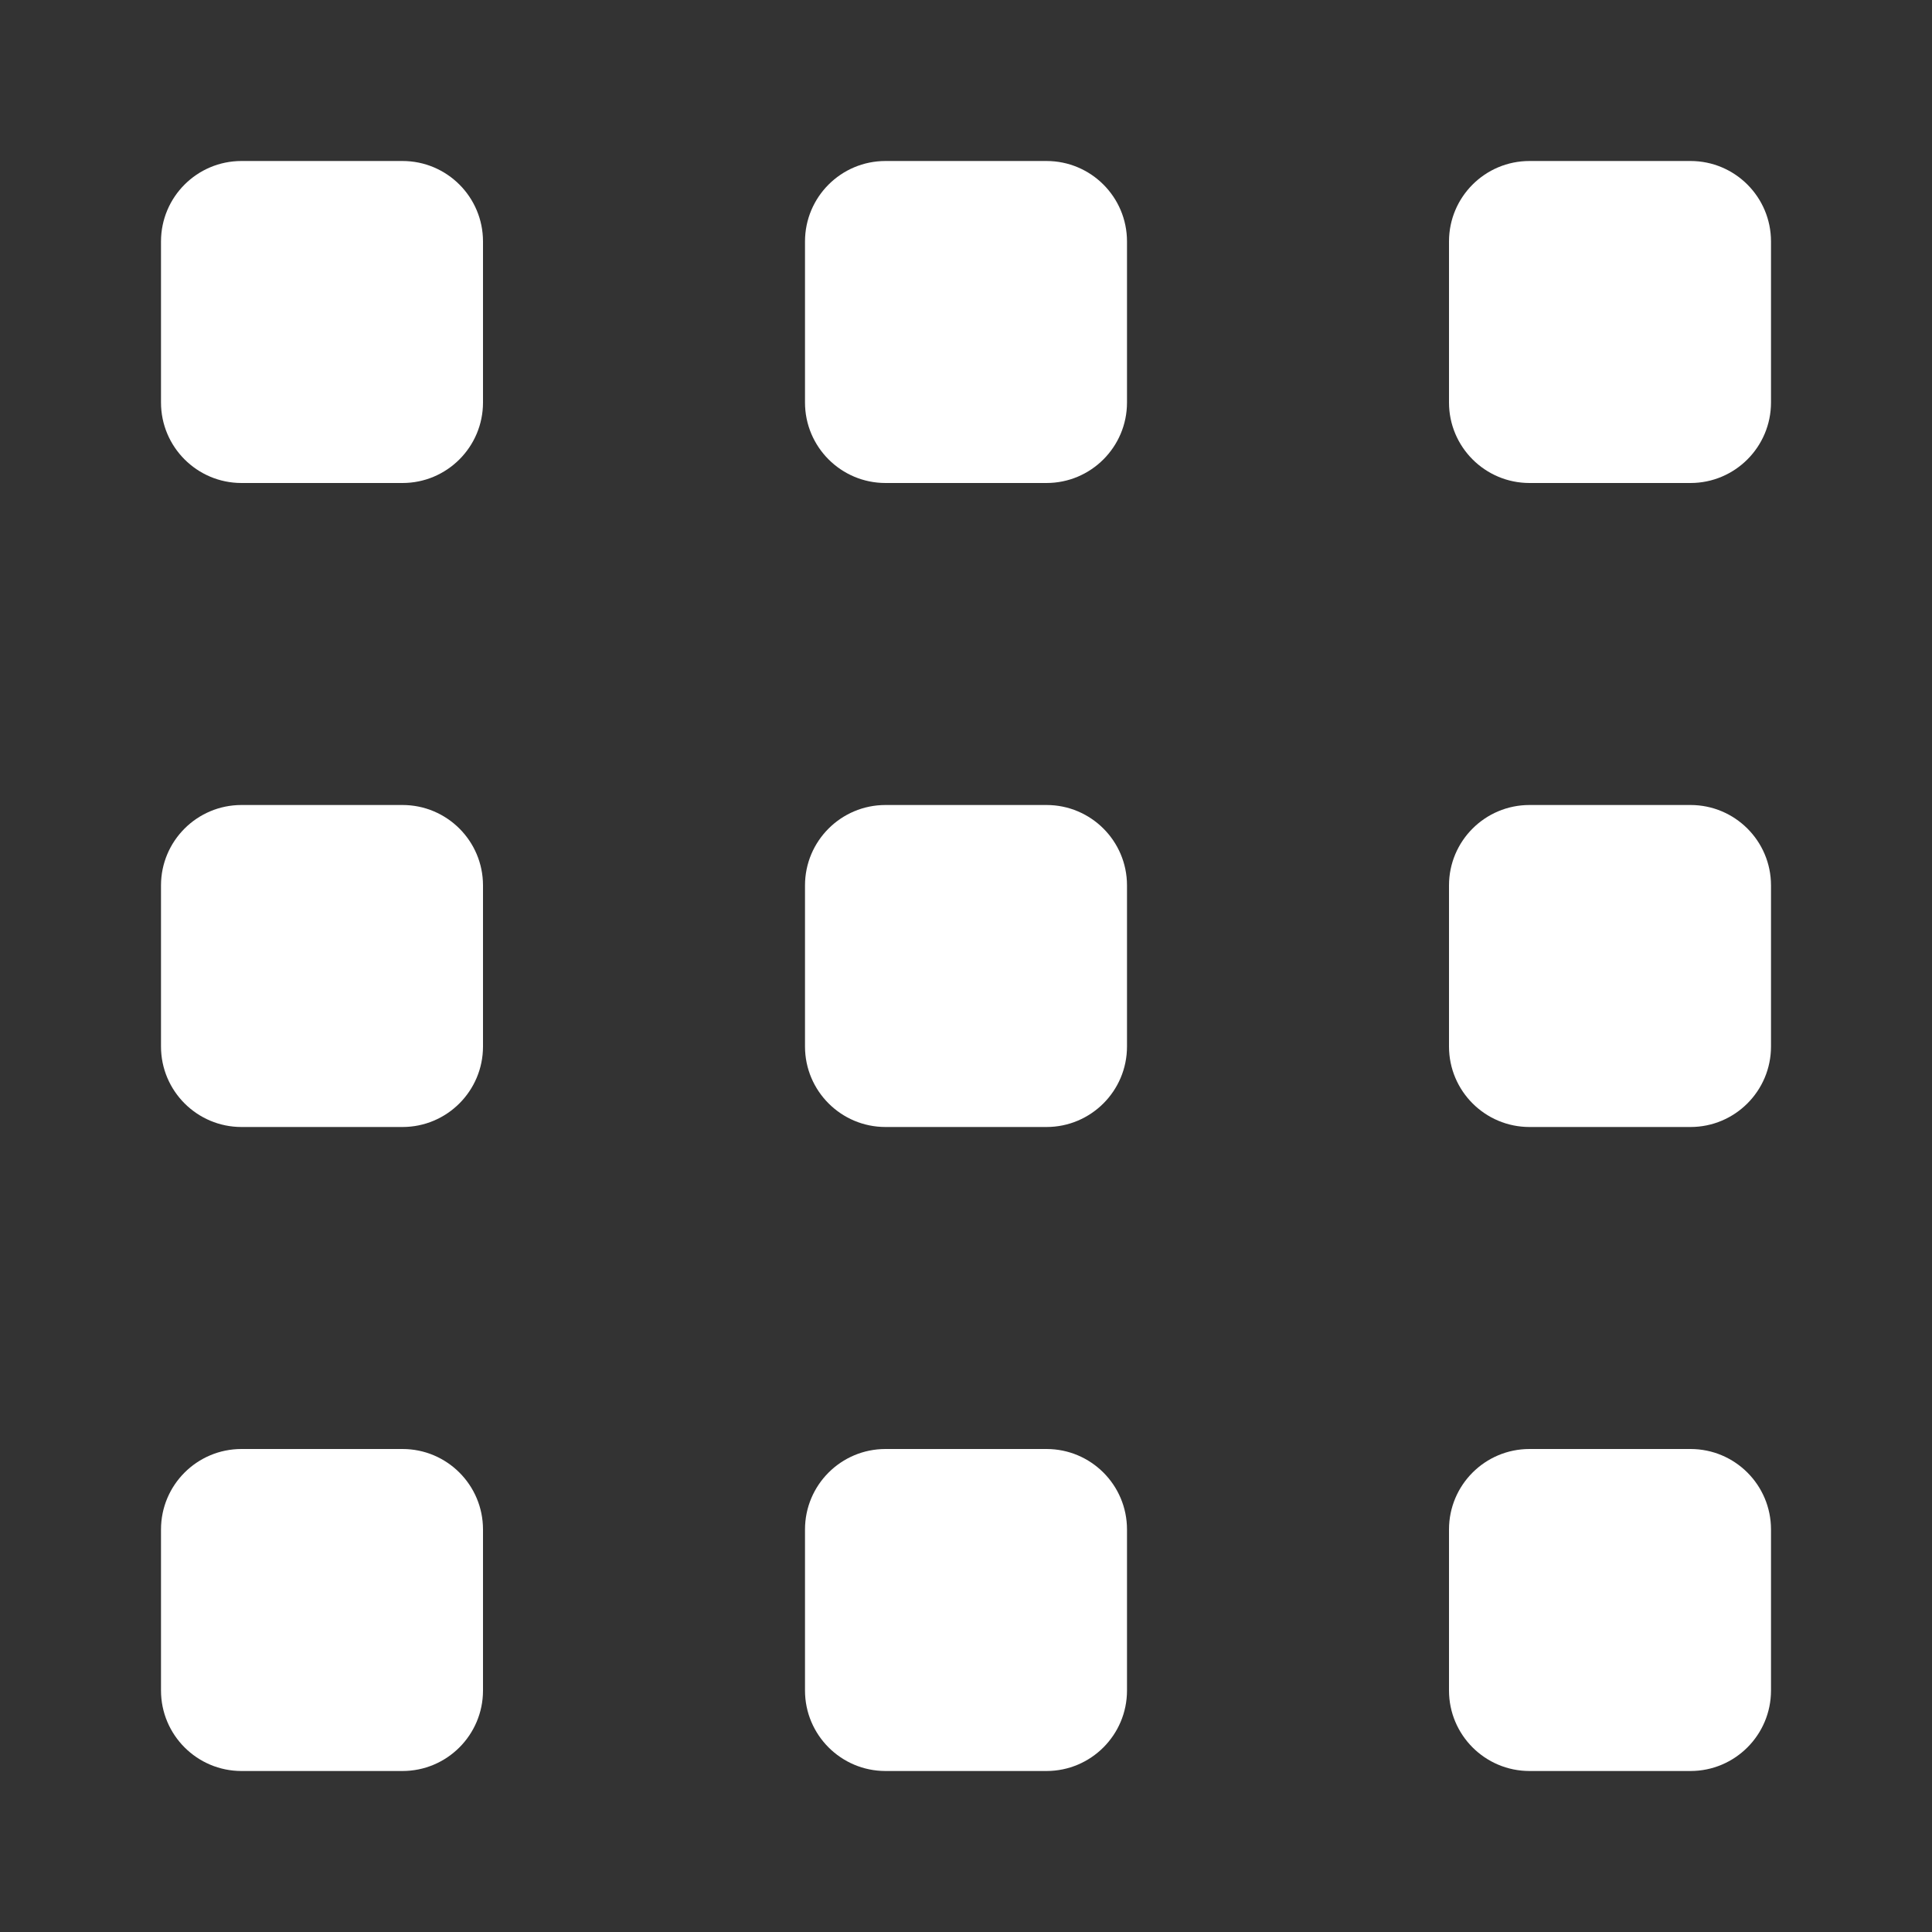 <svg width="24" height="24" viewBox="0 0 24 24" fill="none" xmlns="http://www.w3.org/2000/svg">
<rect x="0" y="0" width="24" height="24" fill="#333333" stroke="none"/>
<path d="M6 21C6 21.552 5.552 22 5 22L3 22C2.448 22 2 21.552 2 21L2 19C2 18.447 2.448 18 3 18L5 18C5.552 18 6 18.447 6 19L6 21Z" fill="white"/>
<path d="M6 5C6 5.552 5.552 6 5 6L3 6C2.448 6 2 5.552 2 5L2 3C2 2.447 2.448 2 3 2L5 2C5.552 2 6 2.447 6 3L6 5Z" fill="white"/>
<path d="M14 5C14 5.552 13.552 6 13 6L11 6C10.448 6 10 5.552 10 5L10 3C10 2.447 10.448 2 11 2L13 2C13.552 2 14 2.447 14 3L14 5Z" fill="white"/>
<path d="M6 13C6 13.552 5.552 14 5 14L3 14C2.448 14 2 13.552 2 13L2 10.999C2 10.447 2.448 10 3 10L5 10C5.552 10 6 10.447 6 10.999L6 13Z" fill="white"/>
<path d="M14 21C14 21.552 13.552 22 13 22L11 22C10.448 22 10 21.552 10 21L10 19C10 18.447 10.448 18 11 18L13 18C13.552 18 14 18.447 14 19L14 21Z" fill="white"/>
<path d="M14 13C14 13.552 13.552 14 13 14L11 14C10.448 14 10 13.552 10 13L10 10.999C10 10.447 10.448 10 11 10L13 10C13.552 10 14 10.447 14 10.999L14 13Z" fill="white"/>
<path d="M22 21C22 21.552 21.552 22 21 22L19 22C18.448 22 18 21.552 18 21L18 19C18 18.447 18.448 18 19 18L21 18C21.552 18 22 18.447 22 19L22 21Z" fill="white"/>
<path d="M22 5C22 5.552 21.552 6 21 6L19 6C18.448 6 18 5.552 18 5L18 3C18 2.447 18.448 2 19 2L21 2C21.552 2 22 2.447 22 3L22 5Z" fill="white"/>
<path d="M22 13C22 13.552 21.552 14 21 14L19 14C18.448 14 18 13.552 18 13L18 10.999C18 10.447 18.448 10 19 10L21 10C21.552 10 22 10.447 22 10.999L22 13Z" fill="white"/>
</svg>
